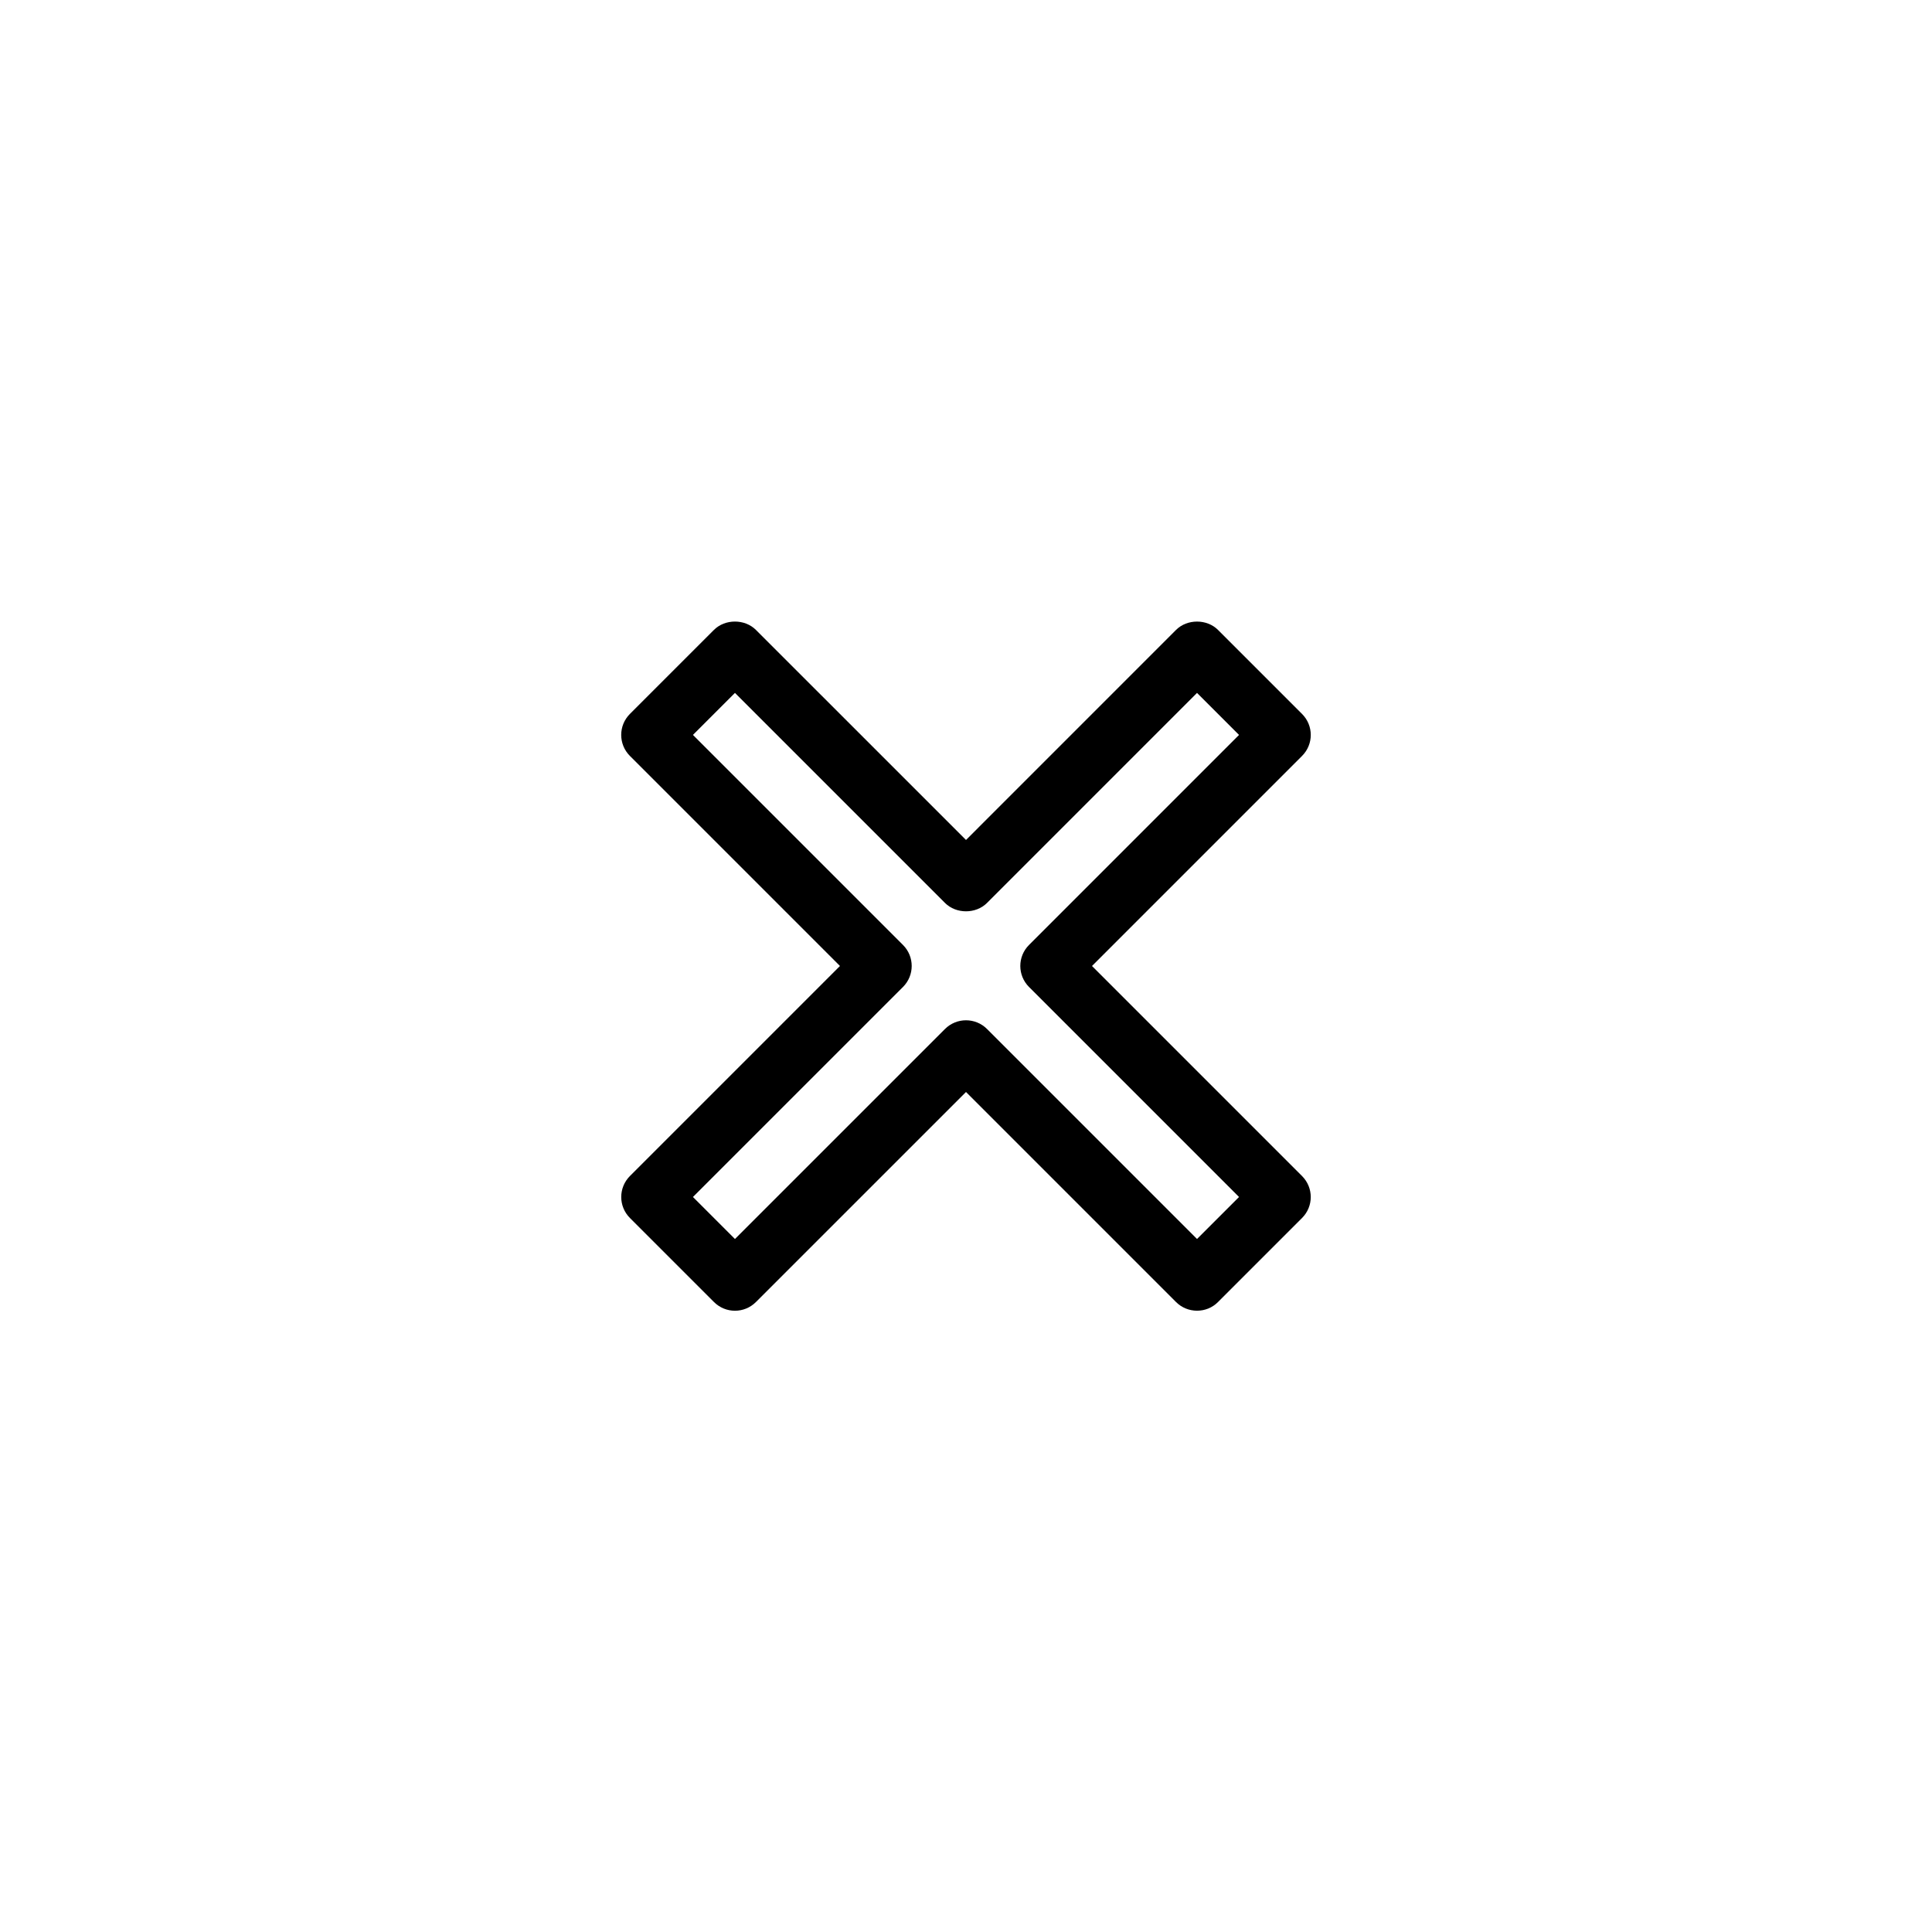 <?xml version="1.0" encoding="UTF-8"?>
<!-- Uploaded to: ICON Repo, www.svgrepo.com, Generator: ICON Repo Mixer Tools -->
<svg fill="#000000" width="800px" height="800px" version="1.1" viewBox="144 144 512 512" xmlns="http://www.w3.org/2000/svg">
 <path d="m461.22 491.35c-2.016 0-4.031-0.77-5.566-2.305l-55.652-55.656-55.664 55.656c-3.078 3.086-8.055 3.086-11.133 0l-22.262-22.262c-3.078-3.078-3.078-8.047 0-11.133l55.656-55.656-55.664-55.664c-3.078-3.078-3.078-8.055 0-11.133l22.262-22.262c2.953-2.953 8.18-2.953 11.133 0l55.672 55.668 55.656-55.664c2.953-2.953 8.18-2.953 11.133 0l22.262 22.262c3.086 3.078 3.086 8.055 0 11.133l-55.66 55.664 55.656 55.656c3.086 3.086 3.086 8.055 0 11.133l-22.262 22.262c-1.527 1.547-3.543 2.301-5.566 2.301zm-61.219-76.965c2.016 0 4.031 0.77 5.566 2.305l55.656 55.656 11.133-11.133-55.656-55.656c-3.078-3.078-3.078-8.055 0-11.133l55.656-55.664-11.133-11.133-55.656 55.664c-2.953 2.953-8.18 2.953-11.133 0l-55.664-55.664-11.133 11.133 55.664 55.664c3.078 3.078 3.078 8.055 0 11.133l-55.664 55.656 11.133 11.133 55.664-55.656c1.535-1.531 3.551-2.305 5.566-2.305z"/>
</svg>